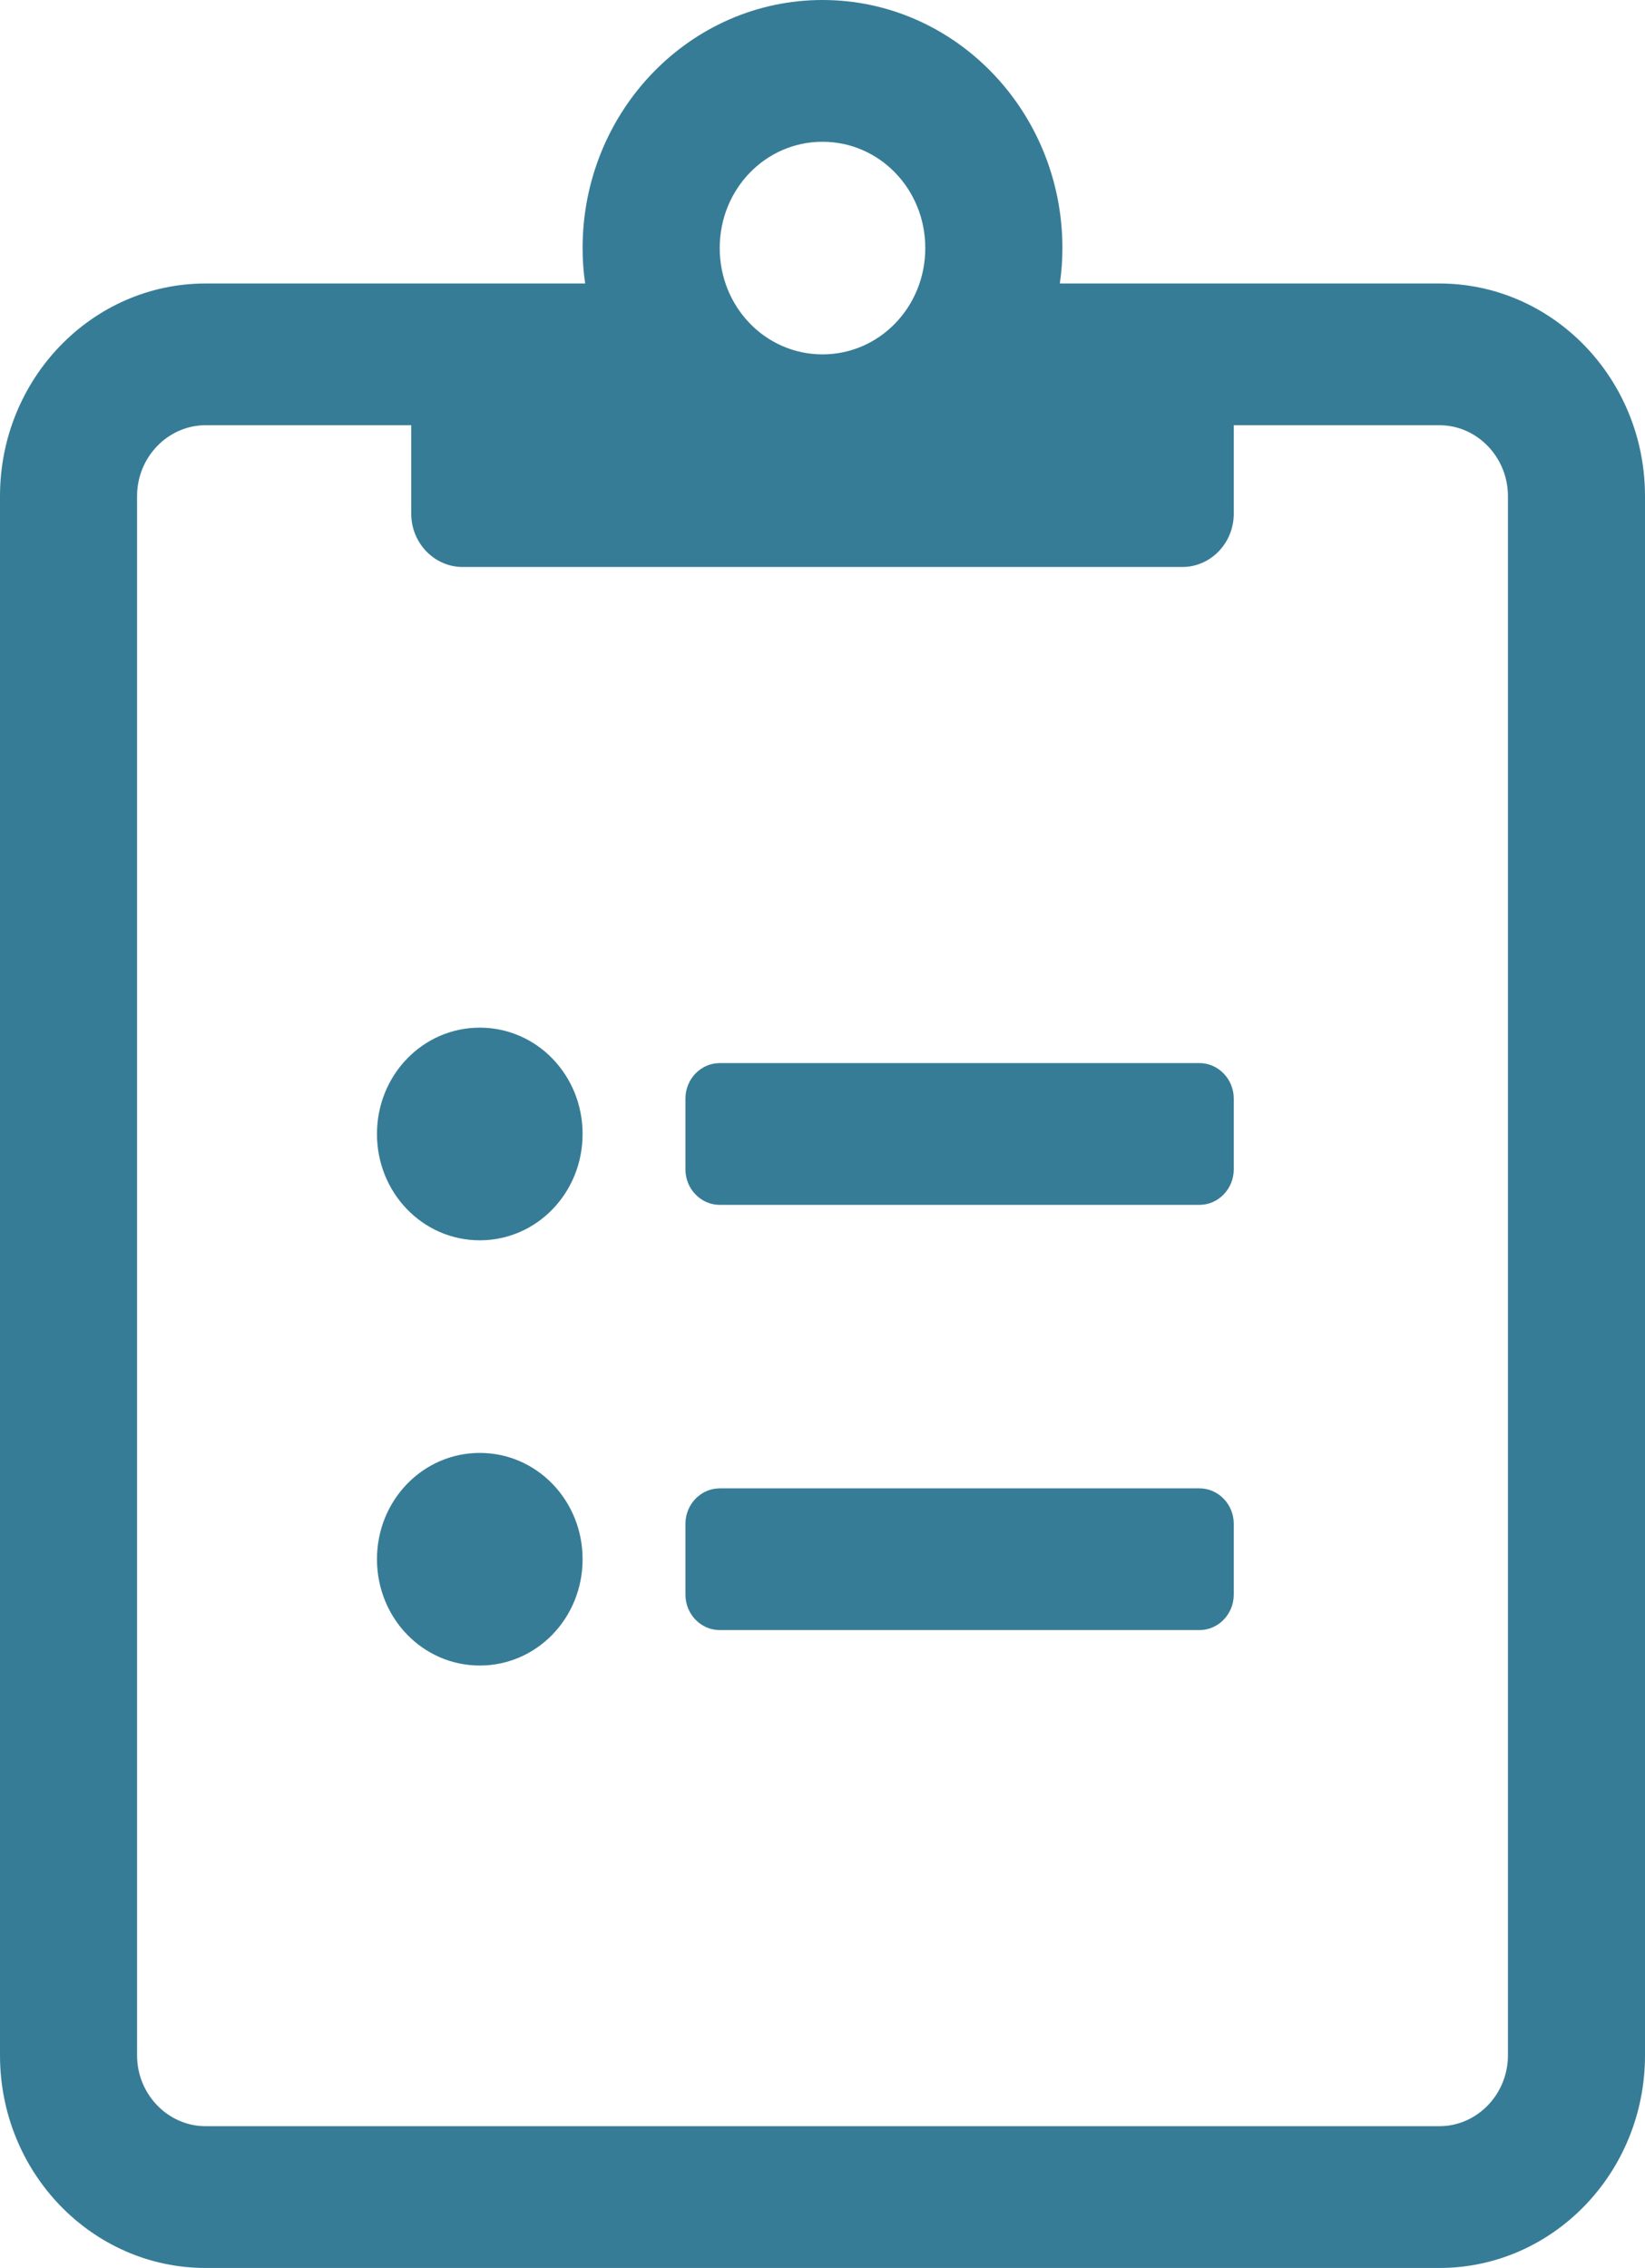 <svg width="37" height="51" viewBox="0 0 37 51" fill="none" xmlns="http://www.w3.org/2000/svg">
<path d="M26.979 23.906H16.188C15.764 23.906 15.417 24.265 15.417 24.703V26.297C15.417 26.735 15.764 27.094 16.188 27.094H26.979C27.403 27.094 27.75 26.735 27.75 26.297V24.703C27.75 24.265 27.403 23.906 26.979 23.906ZM26.979 33.469H16.188C15.764 33.469 15.417 33.827 15.417 34.266V35.859C15.417 36.298 15.764 36.656 16.188 36.656H26.979C27.403 36.656 27.75 36.298 27.75 35.859V34.266C27.75 33.827 27.403 33.469 26.979 33.469ZM10.792 23.109C9.51 23.109 8.479 24.175 8.479 25.5C8.479 26.825 9.51 27.891 10.792 27.891C12.073 27.891 13.104 26.825 13.104 25.5C13.104 24.175 12.073 23.109 10.792 23.109ZM10.792 32.672C9.51 32.672 8.479 33.738 8.479 35.062C8.479 36.387 9.51 37.453 10.792 37.453C12.073 37.453 13.104 36.387 13.104 35.062C13.104 33.738 12.073 32.672 10.792 32.672ZM32.375 6.375H23.838C23.877 6.116 23.896 5.847 23.896 5.578C23.896 2.5 21.477 0 18.5 0C15.523 0 13.104 2.5 13.104 5.578C13.104 5.847 13.123 6.116 13.162 6.375H4.625C2.072 6.375 0 8.517 0 11.156V46.219C0 48.858 2.072 51 4.625 51H32.375C34.928 51 37 48.858 37 46.219V11.156C37 8.517 34.928 6.375 32.375 6.375ZM18.5 3.188C19.782 3.188 20.812 4.253 20.812 5.578C20.812 6.903 19.782 7.969 18.5 7.969C17.218 7.969 16.188 6.903 16.188 5.578C16.188 4.253 17.218 3.188 18.5 3.188ZM33.917 46.219C33.917 47.095 33.223 47.812 32.375 47.812H4.625C3.777 47.812 3.083 47.095 3.083 46.219V11.156C3.083 10.28 3.777 9.562 4.625 9.562H9.25V11.555C9.25 12.212 9.77 12.75 10.406 12.75H26.594C27.23 12.75 27.75 12.212 27.75 11.555V9.562H32.375C33.223 9.562 33.917 10.28 33.917 11.156V46.219Z" fill="#377C96"/>
</svg>
